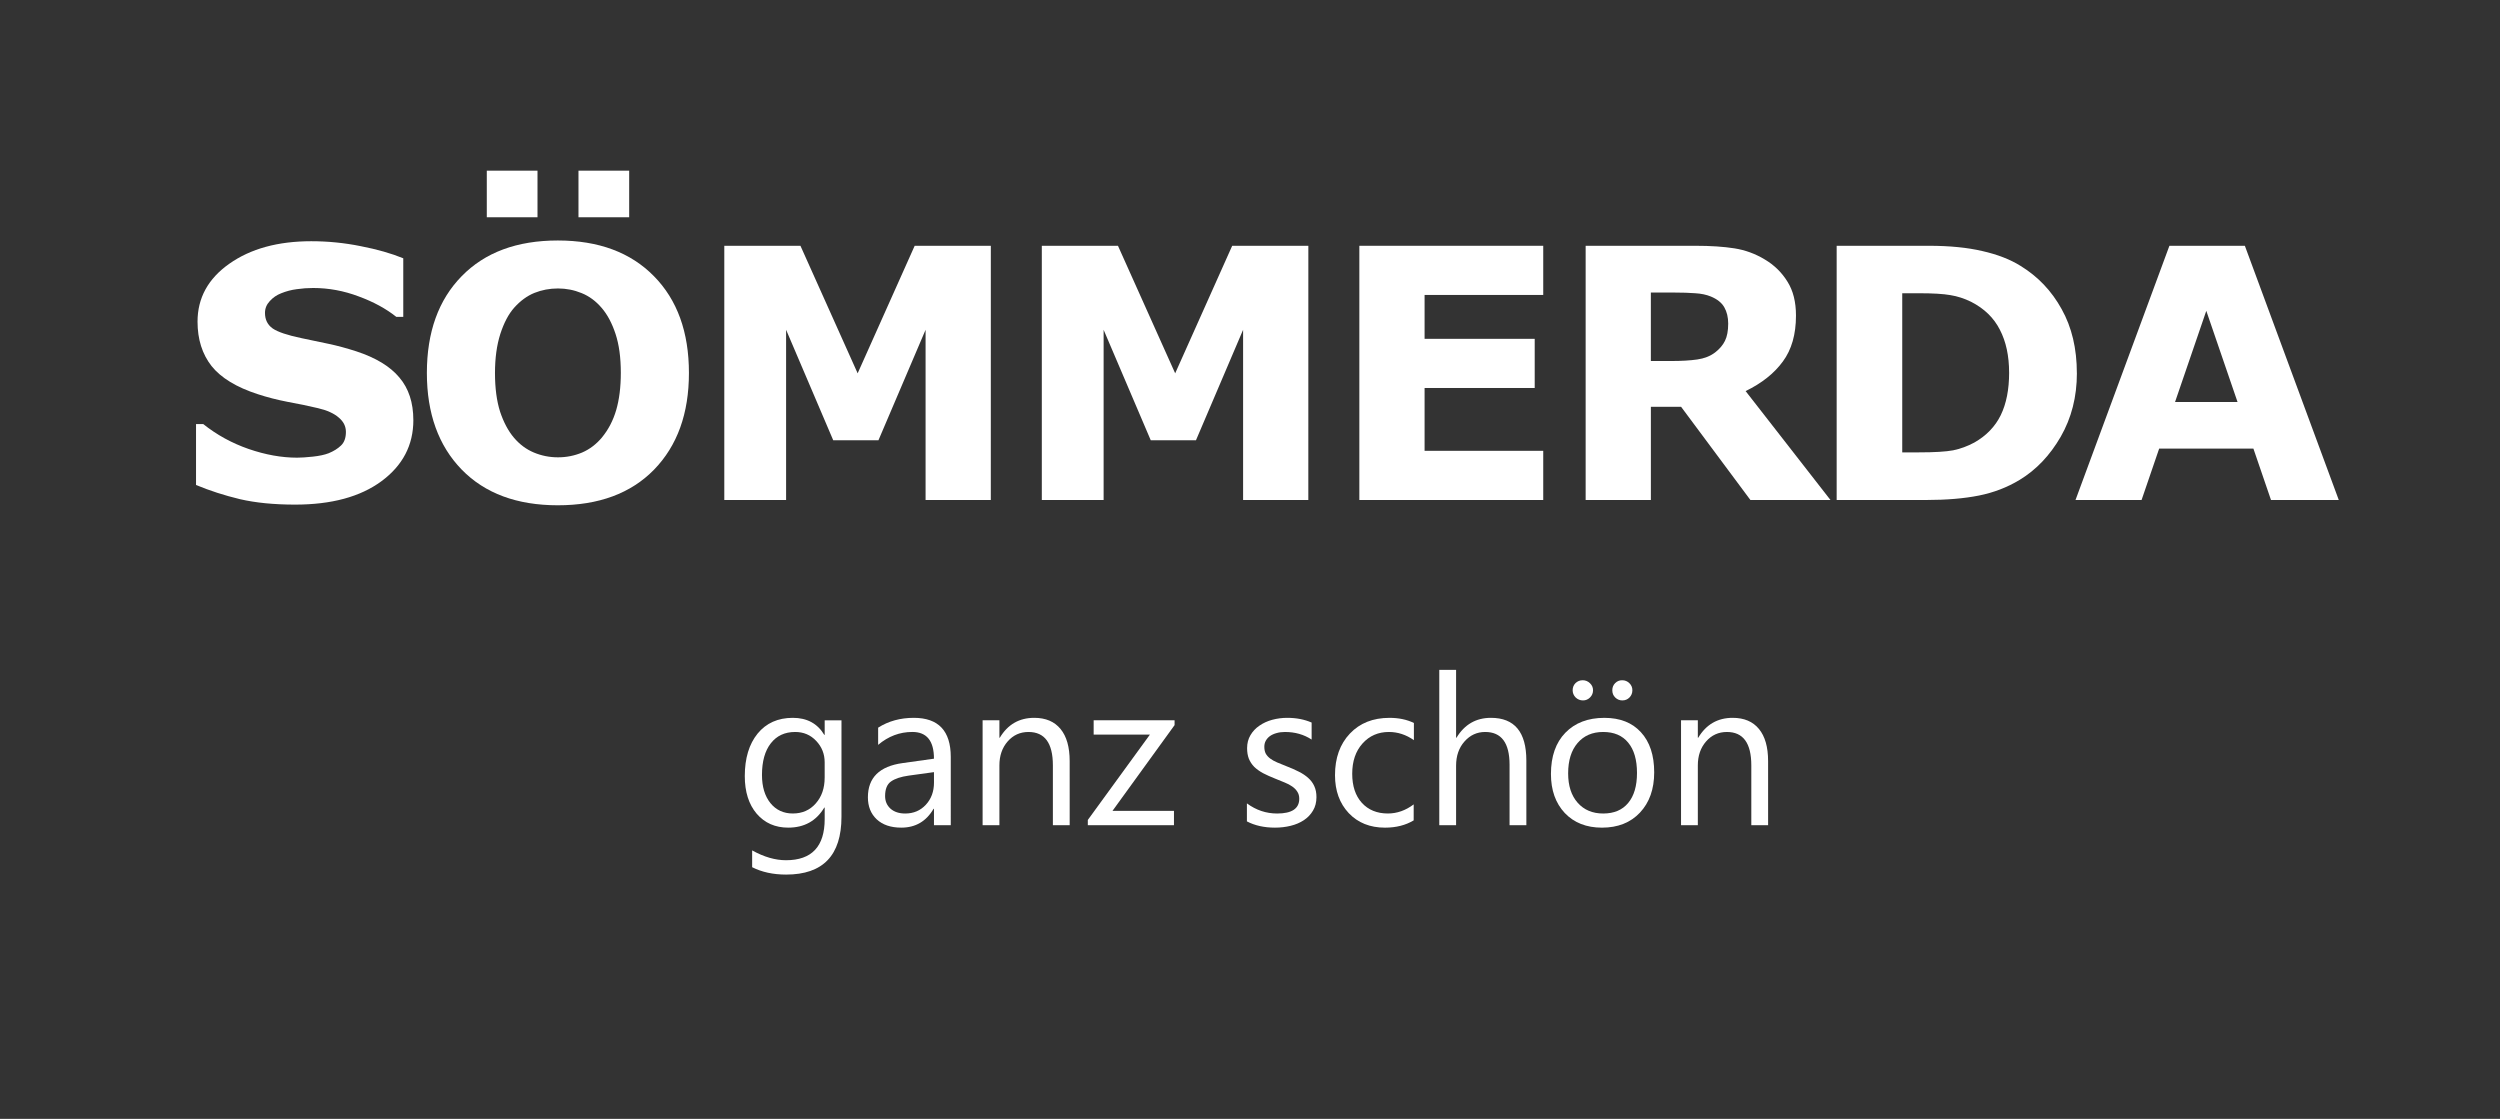 <svg version="1.1" viewBox="0 0 143 64" xmlns="http://www.w3.org/2000/svg">
<rect x="0" y="0" width="143" height="64" fill="#333333" stroke="none"/>
<defs>
<clipPath id="clip_1">
<rect x="-15" width="320" height="6450" clip-rule="evenodd"/>
</clipPath>
</defs>
<g clip-path="url(#clip_1)">
<g transform="translate(10.148 10)" fill="#fff" aria-label="S">
<path d="m13.496 14.03q0 2.148-1.826 3.496-1.816 1.338-4.941 1.338-1.807 0-3.154-0.312-1.338-0.322-2.51-0.811v-3.486h0.41q1.162 0.928 2.598 1.426 1.445 0.498 2.773 0.498 0.342 0 0.898-0.059t0.908-0.195q0.43-0.176 0.703-0.439 0.283-0.264 0.283-0.781 0-0.479-0.41-0.82-0.4-0.352-1.182-0.537-0.82-0.195-1.738-0.361-0.908-0.176-1.709-0.439-1.836-0.596-2.647-1.611-0.801-1.025-0.801-2.539 0-2.031 1.816-3.311 1.826-1.289 4.688-1.289 1.435 0 2.832 0.283 1.406 0.273 2.432 0.693v3.35h-0.4q-0.879-0.703-2.158-1.172-1.27-0.479-2.598-0.479-0.469 0-0.938 0.068-0.459 0.059-0.889 0.234-0.381 0.146-0.654 0.449-0.273 0.293-0.273 0.674 0 0.576 0.439 0.889 0.439 0.303 1.66 0.557 0.801 0.166 1.533 0.322 0.742 0.156 1.592 0.43 1.67 0.547 2.461 1.494 0.801 0.938 0.801 2.441z" fill="#fff"/>
</g>
</g>
<defs>
<clipPath id="clip_2">
<rect x="-15" width="320" height="6450" clip-rule="evenodd"/>
</clipPath>
</defs>
<g clip-path="url(#clip_2)">
<g transform="translate(10.148 10)" fill="#fff" aria-label="Ö">
<path d="m29.259 11.334q0 3.477-1.992 5.527-1.992 2.041-5.508 2.041-3.506 0-5.498-2.041-1.992-2.051-1.992-5.527 0-3.506 1.992-5.537 1.992-2.041 5.498-2.041 3.496 0 5.498 2.041 2.002 2.031 2.002 5.537zm-4.971 3.682q0.547-0.664 0.811-1.562 0.264-0.908 0.264-2.129 0-1.309-0.303-2.227-0.303-0.918-0.791-1.484-0.498-0.586-1.152-0.85-0.645-0.264-1.348-0.264-0.713 0-1.348 0.254-0.625 0.254-1.152 0.84-0.488 0.547-0.801 1.514-0.303 0.957-0.303 2.227 0 1.299 0.293 2.217 0.303 0.908 0.791 1.484 0.488 0.576 1.143 0.85 0.654 0.273 1.377 0.273 0.723 0 1.377-0.273 0.654-0.283 1.143-0.869zm1.553-12.588h-2.9v-2.666h2.9zm-5.244 0h-2.9v-2.666h2.9z" fill="#fff"/>
</g>
</g>
<defs>
<clipPath id="clip_3">
<rect x="-15" width="320" height="6450" clip-rule="evenodd"/>
</clipPath>
</defs>
<g clip-path="url(#clip_3)">
<g transform="translate(10.148 10)" fill="#fff" aria-label="M">
<path d="m46.526 18.6h-3.731v-9.736l-2.695 6.318h-2.588l-2.695-6.318v9.736h-3.535v-14.541h4.356l3.272 7.295 3.262-7.295h4.356z" fill="#fff"/>
</g>
</g>
<defs>
<clipPath id="clip_4">
<rect x="-15" width="320" height="6450" clip-rule="evenodd"/>
</clipPath>
</defs>
<g clip-path="url(#clip_4)">
<g transform="translate(10.148 10)" fill="#fff" aria-label="M">
<path d="m64.688 18.6h-3.731v-9.736l-2.695 6.318h-2.588l-2.695-6.318v9.736h-3.535v-14.541h4.356l3.272 7.295 3.262-7.295h4.356z" fill="#fff"/>
</g>
</g>
<defs>
<clipPath id="clip_5">
<rect x="-15" width="320" height="6450" clip-rule="evenodd"/>
</clipPath>
</defs>
<g clip-path="url(#clip_5)">
<g transform="translate(10.148 10)" fill="#fff" aria-label="E">
<path d="m78.125 18.6h-10.518v-14.541h10.518v2.812h-6.787v2.51h6.299v2.812h-6.299v3.594h6.787z" fill="#fff"/>
</g>
</g>
<defs>
<clipPath id="clip_6">
<rect x="-15" width="320" height="6450" clip-rule="evenodd"/>
</clipPath>
</defs>
<g clip-path="url(#clip_6)">
<g transform="translate(10.148 10)" fill="#fff" aria-label="R">
<path d="m88.705 8.512q0-0.547-0.225-0.938t-0.771-0.615q-0.381-0.156-0.889-0.186-0.508-0.039-1.182-0.039h-1.357v3.916h1.152q0.898 0 1.504-0.088 0.605-0.088 1.016-0.4 0.391-0.303 0.566-0.664 0.186-0.371 0.186-0.986zm5.85 10.088h-4.58l-3.965-5.332h-1.728v5.332h-3.731v-14.541h6.289q1.289 0 2.217 0.146 0.928 0.146 1.738 0.635 0.82 0.488 1.299 1.27 0.488 0.771 0.488 1.943 0 1.611-0.752 2.627-0.742 1.016-2.129 1.69z" fill="#fff"/>
</g>
</g>
<defs>
<clipPath id="clip_7">
<rect x="-15" width="320" height="6450" clip-rule="evenodd"/>
</clipPath>
</defs>
<g clip-path="url(#clip_7)">
<g transform="translate(10.148 10)" fill="#fff" aria-label="D">
<path d="m108.65 11.344q0 2.031-0.928 3.643-0.928 1.602-2.344 2.461-1.065 0.645-2.334 0.898t-3.008 0.254h-5.127v-14.541h5.273q1.777 0 3.066 0.303 1.289 0.293 2.168 0.84 1.504 0.918 2.363 2.481 0.869 1.553 0.869 3.662zm-3.877-0.029q0-1.435-0.527-2.451-0.518-1.025-1.65-1.602-0.576-0.283-1.182-0.381-0.596-0.107-1.807-0.107h-0.947v9.102h0.947q1.338 0 1.963-0.117 0.625-0.127 1.221-0.449 1.025-0.586 1.504-1.562 0.479-0.986 0.479-2.432z" fill="#fff"/>
</g>
</g>
<defs>
<clipPath id="clip_8">
<rect x="-15" width="320" height="6450" clip-rule="evenodd"/>
</clipPath>
</defs>
<g clip-path="url(#clip_8)">
<g transform="translate(10.148 10)" fill="#fff" aria-label="A">
<path d="m123.63 18.6h-3.877l-1.006-2.939h-5.391l-1.006 2.939h-3.779l5.371-14.541h4.316zm-5.791-5.606-1.787-5.215-1.787 5.215z" fill="#fff"/>
</g>
</g>
<defs>
<clipPath id="clip_9">
<rect x="-15" width="320" height="6450" clip-rule="evenodd"/>
</clipPath>
</defs>
<g clip-path="url(#clip_9)">
<g transform="translate(42.038 35)" fill="#fff" aria-label="ganz">
<path d="m6.094 11.721q0 3.305-3.164 3.305-1.113 0-1.945-0.422v-0.961q1.014 0.562 1.934 0.562 2.215 0 2.215-2.356v-0.656h-0.023q-0.686 1.148-2.062 1.148-1.119 0-1.805-0.797-0.68-0.803-0.68-2.15 0-1.529 0.732-2.432 0.738-0.902 2.016-0.902 1.213 0 1.799 0.973h0.023v-0.832h0.961zm-0.961-2.232v-0.885q0-0.715-0.486-1.225-0.48-0.51-1.201-0.51-0.891 0-1.395 0.65-0.504 0.645-0.504 1.81 0 1.002 0.48 1.605 0.486 0.598 1.283 0.598 0.809 0 1.312-0.574 0.51-0.574 0.51-1.471z"/>
<path d="m12.346 12.201h-0.961v-0.938h-0.023q-0.627 1.078-1.846 1.078-0.896 0-1.406-0.475-0.504-0.475-0.504-1.26 0-1.682 1.98-1.957l1.799-0.252q0-1.529-1.236-1.529-1.084 0-1.957 0.738v-0.984q0.885-0.562 2.039-0.562 2.115 0 2.115 2.238zm-0.961-3.035-1.447 0.199q-0.668 0.094-1.008 0.334-0.34 0.234-0.34 0.838 0 0.439 0.311 0.721 0.316 0.275 0.838 0.275 0.715 0 1.178-0.498 0.469-0.504 0.469-1.272z"/>
<path d="m19.148 12.201h-0.961v-3.422q0-1.91-1.395-1.91-0.721 0-1.195 0.545-0.469 0.539-0.469 1.365v3.422h-0.961v-6h0.961v0.996h0.023q0.68-1.137 1.969-1.137 0.984 0 1.506 0.639 0.521 0.633 0.521 1.834z"/>
<path d="m25.148 6.477-3.551 4.904h3.516v0.82h-4.928v-0.299l3.551-4.881h-3.217v-0.82h4.629z"/>
</g>
</g>
<defs>
<clipPath id="clip_10">
<rect x="-15" width="320" height="6450" clip-rule="evenodd"/>
</clipPath>
</defs>
<g clip-path="url(#clip_10)">
<g transform="translate(42.038 35)" fill="#fff" aria-label="schön">
<path d="m29.285 11.984v-1.031q0.785 0.58 1.728 0.58 1.266 0 1.266-0.844 0-0.24-0.111-0.404-0.105-0.17-0.293-0.299-0.182-0.129-0.434-0.229-0.246-0.105-0.533-0.217-0.398-0.158-0.703-0.316-0.299-0.164-0.504-0.363-0.199-0.205-0.305-0.463-0.1-0.258-0.1-0.604 0-0.422 0.193-0.744 0.193-0.328 0.516-0.545 0.322-0.223 0.732-0.334 0.416-0.111 0.855-0.111 0.779 0 1.395 0.27v0.973q-0.662-0.434-1.523-0.434-0.27 0-0.486 0.064-0.217 0.059-0.375 0.17-0.152 0.111-0.24 0.27-0.082 0.152-0.082 0.34 0 0.234 0.082 0.393 0.088 0.158 0.252 0.281t0.398 0.223q0.234 0.1 0.533 0.217 0.398 0.152 0.715 0.316 0.316 0.158 0.539 0.363 0.223 0.199 0.34 0.463 0.123 0.264 0.123 0.627 0 0.445-0.199 0.773-0.193 0.328-0.521 0.545t-0.756 0.322q-0.428 0.105-0.896 0.105-0.926 0-1.605-0.357z"/>
<path d="m38.824 11.926q-0.691 0.416-1.641 0.416-1.283 0-2.074-0.832-0.785-0.838-0.785-2.168 0-1.482 0.85-2.379 0.85-0.902 2.268-0.902 0.791 0 1.395 0.293v0.984q-0.668-0.469-1.43-0.469-0.92 0-1.512 0.662-0.586 0.656-0.586 1.728 0 1.055 0.551 1.664 0.557 0.609 1.488 0.609 0.785 0 1.477-0.521z"/>
<path d="m45.27 12.201h-0.961v-3.457q0-1.875-1.395-1.875-0.703 0-1.184 0.545-0.48 0.539-0.48 1.389v3.398h-0.961v-8.883h0.961v3.879h0.023q0.691-1.137 1.969-1.137 2.027 0 2.027 2.443z"/>
<path d="m49.594 12.342q-1.33 0-2.127-0.838-0.791-0.844-0.791-2.232 0-1.512 0.826-2.361 0.826-0.85 2.232-0.85 1.342 0 2.092 0.826 0.756 0.826 0.756 2.291 0 1.435-0.814 2.303-0.809 0.861-2.174 0.861zm0.07-5.473q-0.926 0-1.465 0.633-0.539 0.627-0.539 1.734 0 1.066 0.545 1.682 0.545 0.615 1.459 0.615 0.932 0 1.43-0.604 0.504-0.604 0.504-1.717 0-1.125-0.504-1.734-0.498-0.609-1.43-0.609zm1.096-1.805q-0.234 0-0.404-0.164t-0.17-0.416q0-0.246 0.164-0.41 0.164-0.164 0.398-0.164 0.246 0 0.416 0.17 0.17 0.164 0.17 0.404t-0.164 0.41q-0.164 0.17-0.41 0.17zm-2.25 0q-0.246 0-0.422-0.17-0.17-0.176-0.17-0.41 0-0.246 0.164-0.41 0.17-0.164 0.41-0.164t0.416 0.17q0.176 0.164 0.176 0.404t-0.17 0.41q-0.17 0.17-0.404 0.17z"/>
<path d="m59.098 12.201h-0.961v-3.422q0-1.91-1.395-1.91-0.721 0-1.195 0.545-0.469 0.539-0.469 1.365v3.422h-0.961v-6h0.961v0.996h0.023q0.68-1.137 1.969-1.137 0.984 0 1.506 0.639 0.521 0.633 0.521 1.834z"/>
</g>
</g>
</svg>
